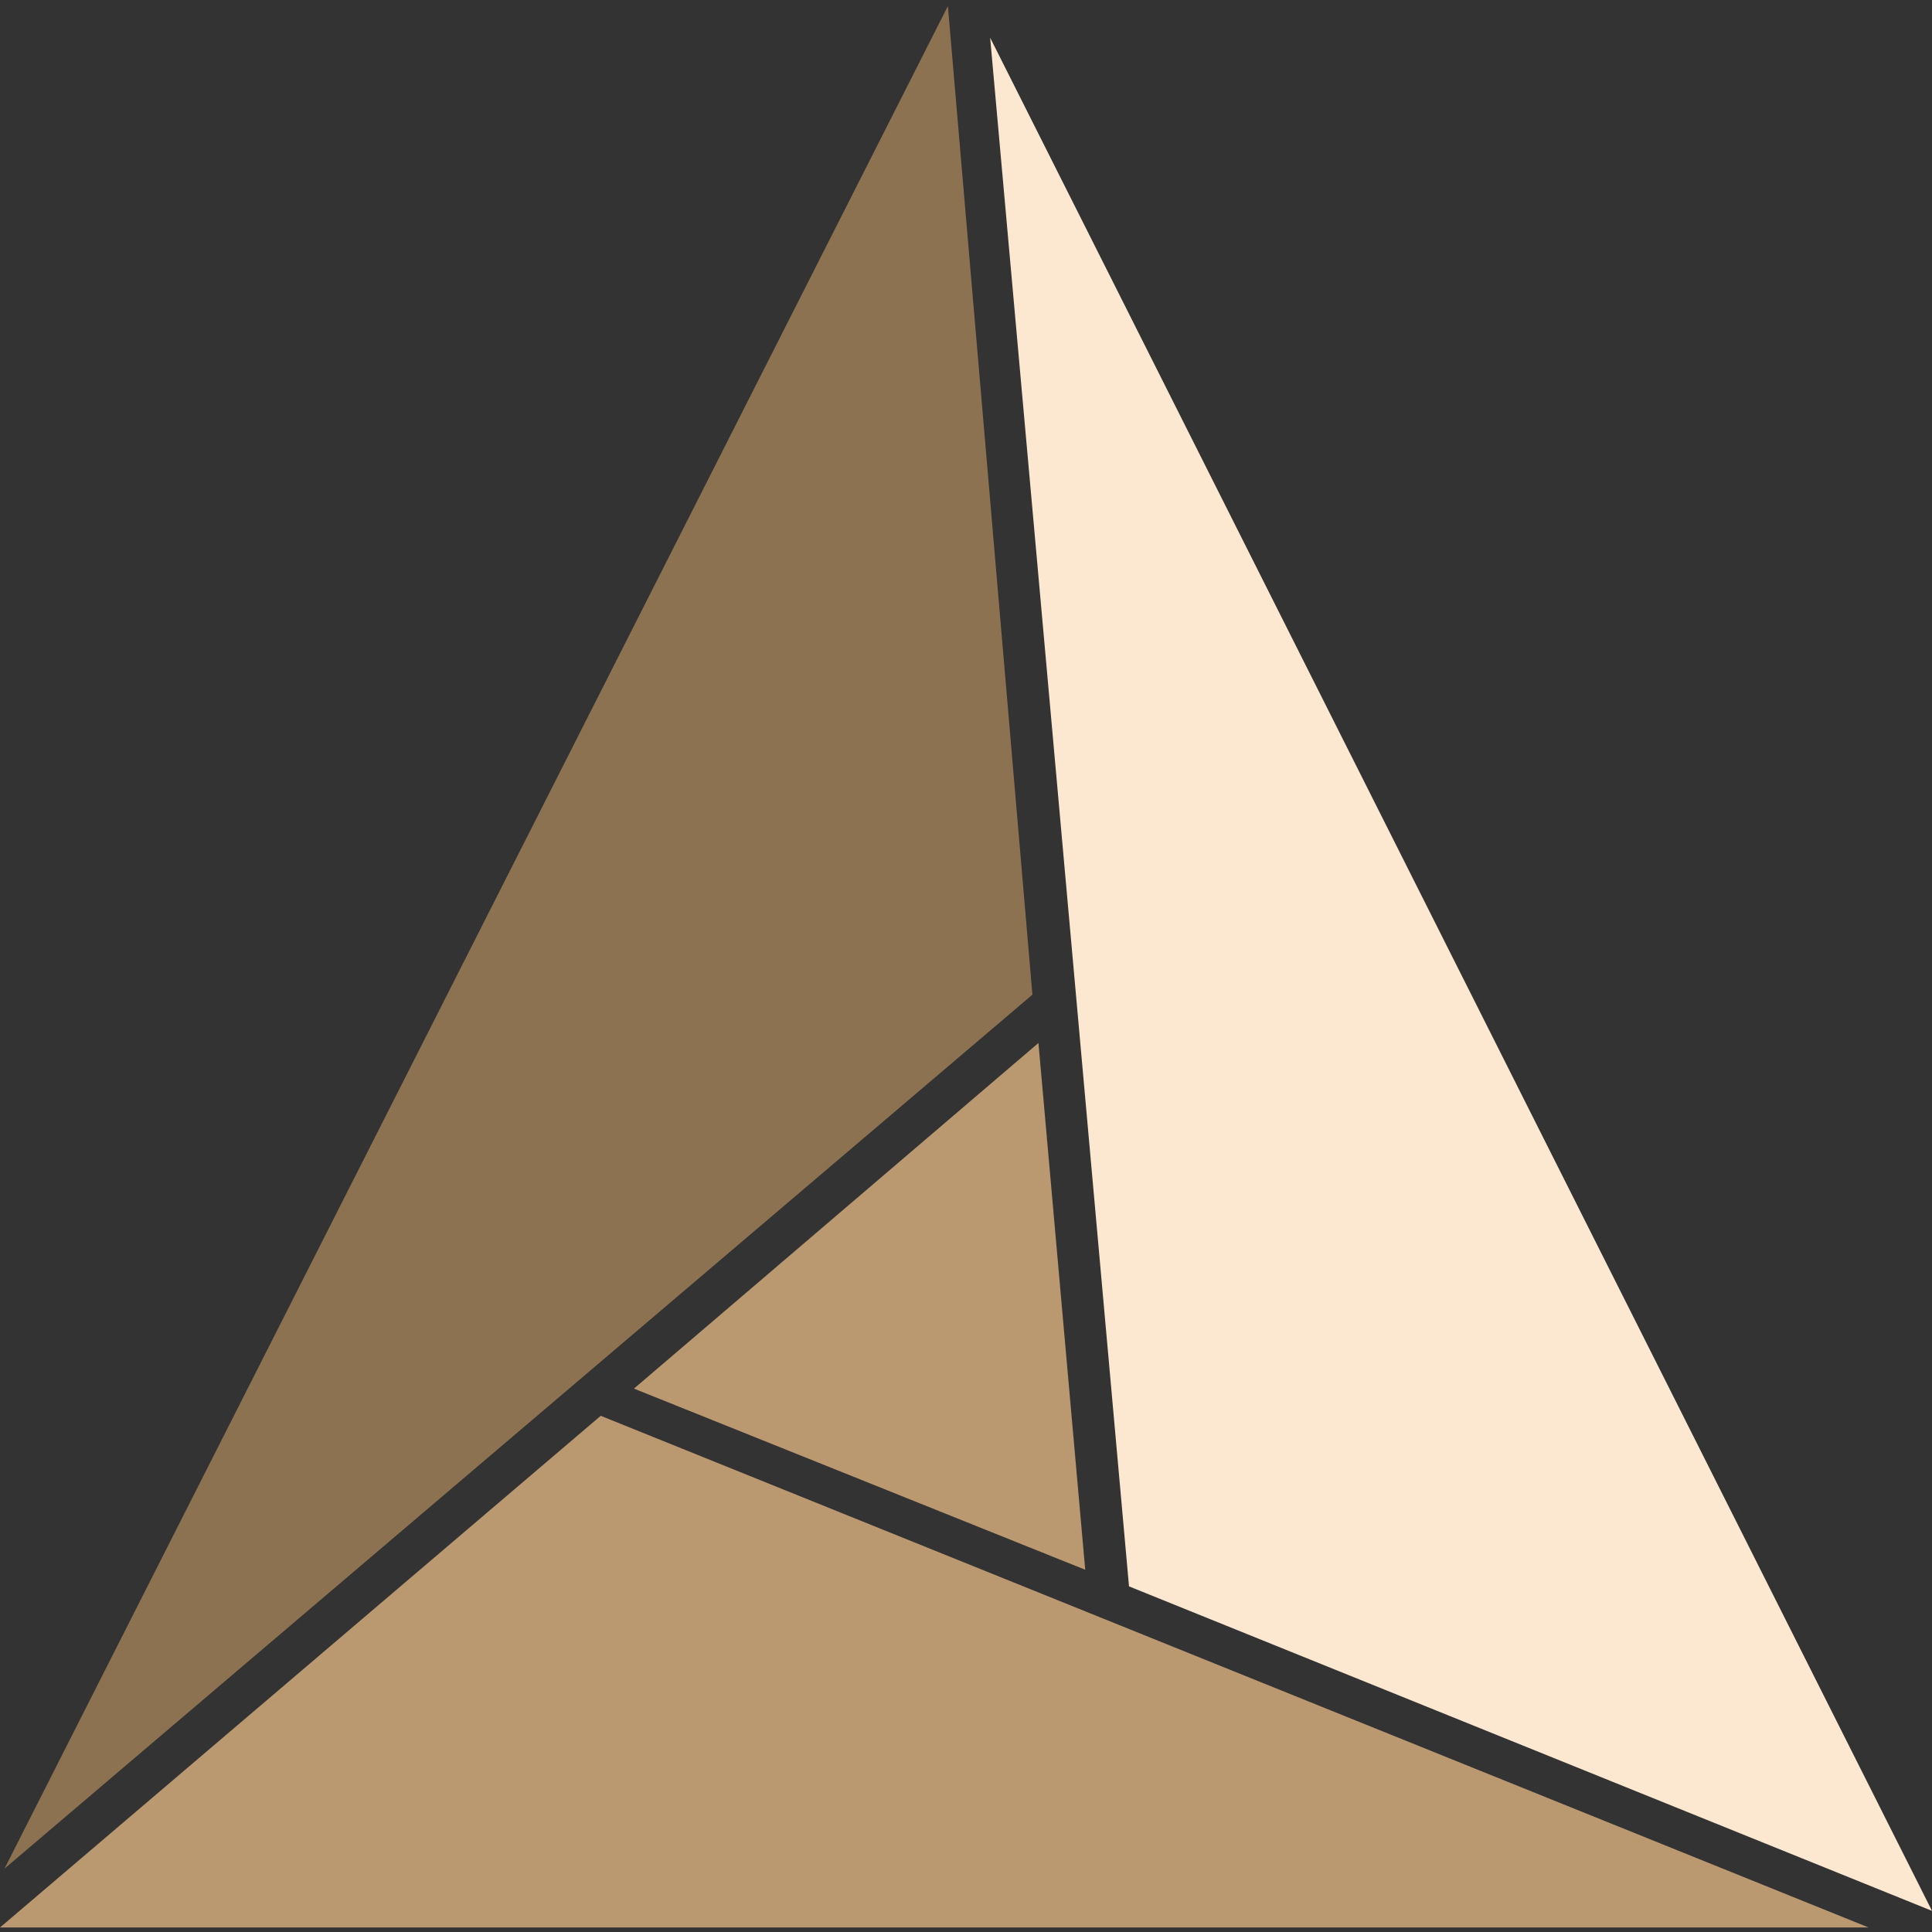 <svg width="70" height="70" viewBox="0 0 70 70" fill="none" xmlns="http://www.w3.org/2000/svg" xmlns:xlink="http://www.w3.org/1999/xlink">
<rect x="0" y="0" width="70" height="70" fill="#333333" stroke="none"/>
<g clip-path="url(#clip0_406_100)">
<path d="M23 -552.5L-104.5 -40.5L195 12.5L260 -353L109 -445L23 -552.5Z" fill="#D9AB06"/>
<g clip-path="url(#clip1_406_100)">
<path d="M34.344 0.219L0.164 67.703L37.406 36.039L34.344 0.219Z" fill="#8D7251"/>
<path d="M67.703 69.836L21.766 51.297L0 69.836H67.703Z" fill="#BA9870"/>
<path d="M70 69.234L35.875 1.367L40.906 57.477L70 69.234Z" fill="#FCE8D0"/>
<path d="M39.32 56.875L37.625 37.789L22.969 50.312L39.32 56.875Z" fill="#BA9870"/>
</g>
</g>
<defs>
<pattern id="pattern0_406_100" patternContentUnits="objectBoundingBox" width="1" height="1">
<use xlink:href="#image0_406_100" transform="matrix(0.001 0 0 0.002 -0.015 0)"/>
</pattern>
<linearGradient id="paint0_linear_406_100" x1="-128" y1="-293" x2="-128" y2="-29.112" gradientUnits="userSpaceOnUse">
<stop stop-color="#E1AF00" stop-opacity="0"/>
<stop offset="1" stop-color="#E1AF00"/>
</linearGradient>
<clipPath id="clip0_406_100">
<rect width="1920" height="4068" fill="white" transform="translate(-1148 -2220)"/>
</clipPath>
<clipPath id="clip1_406_100">
<rect width="70" height="70" fill="white"/>
</clipPath>

</defs>
</svg>
